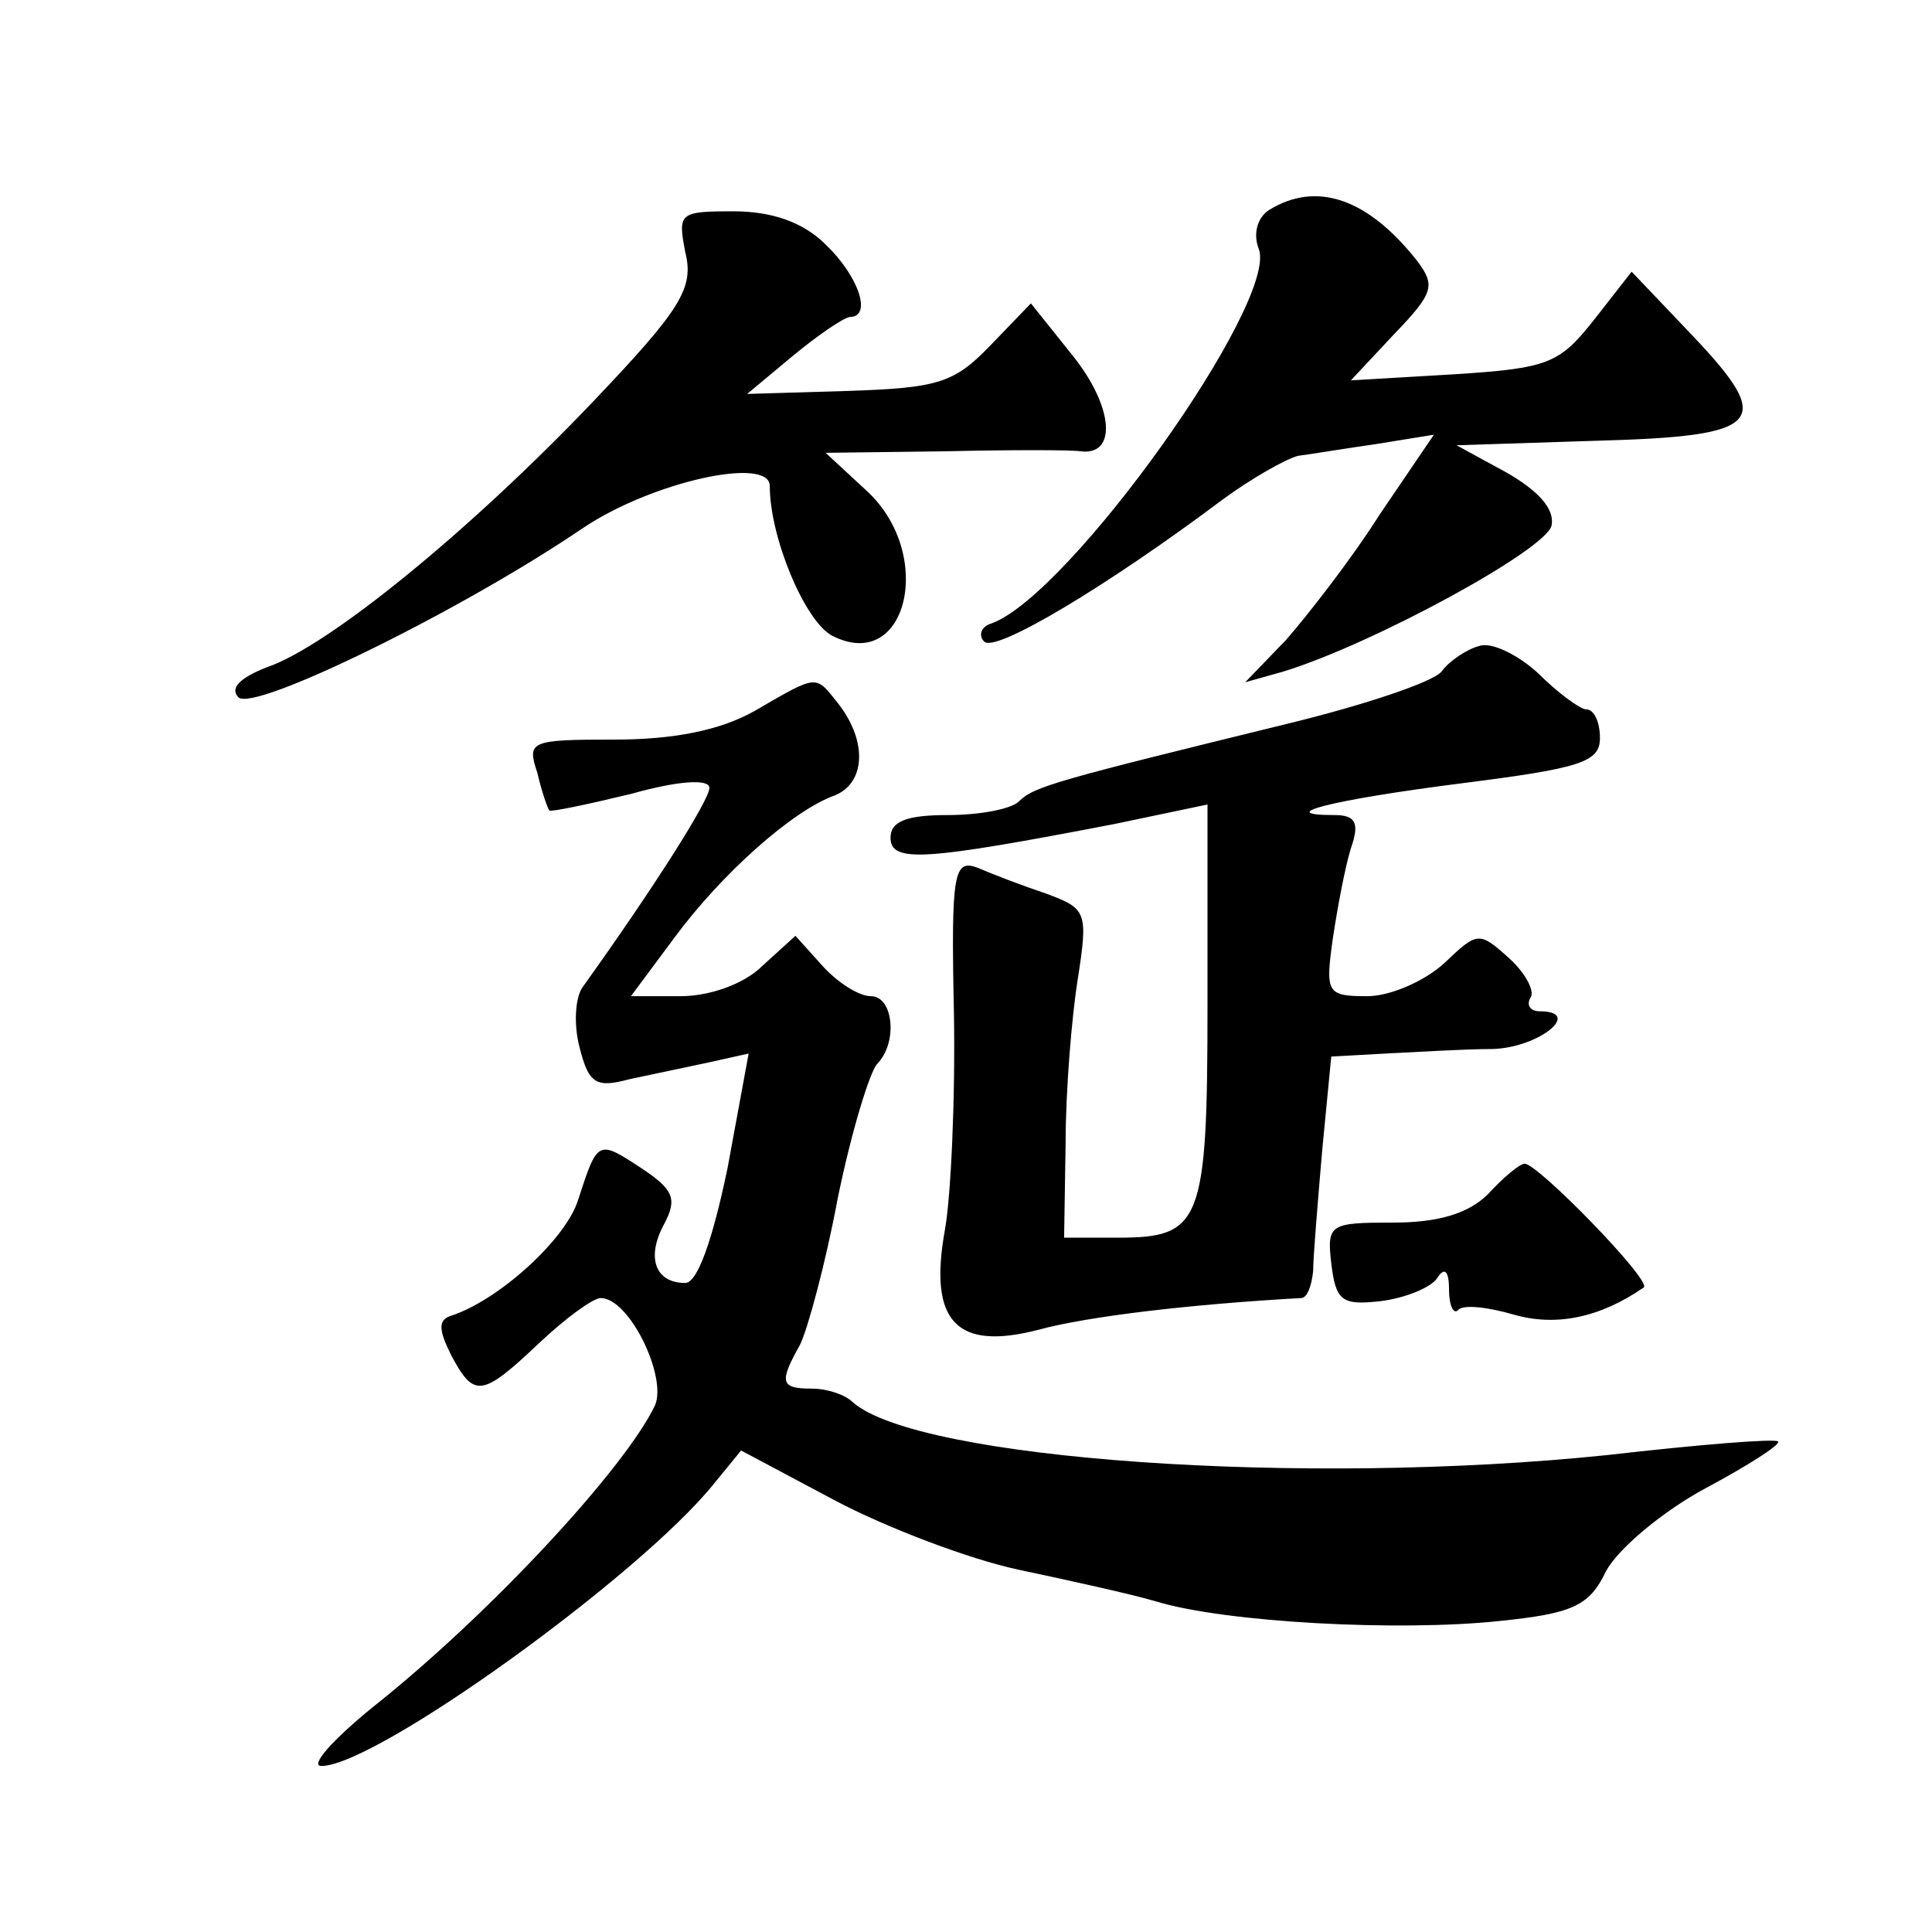 <?xml version="1.0" standalone="no"?>
<!DOCTYPE svg PUBLIC "-//W3C//DTD SVG 20010904//EN"
 "http://www.w3.org/TR/2001/REC-SVG-20010904/DTD/svg10.dtd">
<svg version="1.0" xmlns="http://www.w3.org/2000/svg"
 width="128pt" height="128pt" viewBox="0 0 128 128"
 preserveAspectRatio="xMidYMid meet">
<g transform="translate(0,128) scale(0.1,-0.1)"
fill="#0" stroke="none">
<path d="M841 1141 c-8 -5 -11 -16 -7 -26 13 -35 -125 -229 -177 -248 -7 -2 -9
-8 -5 -12 7 -8 82 37 158 94 19 14 42 27 50 29 8 1 32 5 53 8 l37 6 -36 -53 c-19
-30 -48 -67 -62 -83 l-27 -28 25 7 c59 18 175 81 178 97 2 11 -9 23 -30 35 l-33
18 93 3 c111 3 118 12 63 70 l-40 42 -25 -32 c-23 -29 -30 -32 -93 -36 l-68 -4
29 31 c26 27 27 32 15 48 -33 42 -67 53 -98 34z M454 1113 c6 -24 -3 -38 -61 -99
-81 -85 -175 -162 -216 -176 -18 -7 -25 -14 -19 -20 10 -10 147 57 228 112 46 31
124 48 124 28 0 -34 23 -89 41 -99 50 -26 69 54 23 96 l-27 25 79 1 c43 1 84 1
90 0 24 -3 22 29 -5 63 l-28 35 -27 -28 c-24 -25 -35 -28 -94 -30 l-67 -2 30 25
c17 14 33 25 38 26 15 0 6 27 -16 48 -15 15 -36 22 -61 22 -36 0 -37 -1 -32 -27z
M980 852 c-8 -2 -20 -10 -25 -17 -6 -7 -51 -22 -100 -34 -155 -38 -170 -42 -180
-52 -5 -5 -26 -9 -47 -9 -27 0 -38 -4 -38 -15 0 -17 23 -15 148 9 l62 13 0 -132
c0 -146 -4 -155 -60 -155 l-35 0 1 63 c0 34 4 83 8 108 7 45 6 47 -21 57 -15 5
-36 13 -45 17 -16 6 -18 -2 -16 -96 1 -57 -2 -122 -6 -144 -11 -61 8 -80 62 -66
33 9 102 17 174 21 4 0 7 8 8 18 0 9 3 45 6 80 l6 62 36 2 c21 1 52 3 71 3 31 1
60 25 31 25 -6 0 -9 4 -6 9 3 4 -3 16 -14 26 -20 18 -21 18 -43 -3 -13 -12 -36
-22 -51 -22 -27 0 -28 2 -23 38 3 20 8 47 12 60 6 17 3 22 -11 22 -41 0 -2 10 84
21 79 10 92 14 92 30 0 11 -4 19 -9 19 -4 0 -19 11 -32 24 -13 12 -31 21 -39 18z
M500 809 c-23 -13 -54 -19 -93 -19 -56 0 -58 -1 -51 -22 3 -13 7 -24 8 -25 1 -1
25 4 54 11 32 9 52 10 52 4 0 -8 -36 -65 -84 -132 -5 -7 -6 -25 -2 -40 6 -24 11
-27 33 -21 14 3 38 8 52 11 l27 6 -14 -76 c-10 -48 -20 -76 -28 -76 -20 0 -26 17
-14 39 9 17 6 23 -15 37 -29 19 -29 19 -42 -21 -8 -26 -53 -67 -85 -77 -8 -3 -7
-10 1 -26 15 -28 20 -28 58 8 18 17 36 30 41 30 19 0 44 -52 36 -71 -20 -42 -110
-139 -187 -200 -27 -22 -42 -39 -34 -39 36 0 211 126 260 187 l18 22 62 -33 c34
-18 89 -39 122 -46 33 -7 74 -16 91 -21 46 -14 161 -20 227 -13 49 5 60 10 71 33
8 15 38 40 66 55 28 15 50 29 48 31 -2 2 -52 -2 -113 -9 -202 -21 -457 -3 -500
35 -5 5 -17 9 -27 9 -21 0 -22 4 -8 29 5 10 17 54 25 97 9 44 21 83 26 89 14 14
11 45 -4 45 -8 0 -22 9 -32 20 l-18 20 -22 -20 c-12 -12 -35 -20 -54 -20 l-33 0
29 39 c31 42 78 84 106 94 20 8 22 35 3 60 -16 20 -13 21 -56 -4z M986 489 c-13
-13 -33 -19 -63 -19 -42 0 -44 -1 -41 -27 3 -25 7 -28 33 -25 16 2 33 9 37 15 5
8 8 5 8 -7 0 -11 3 -17 6 -14 3 4 20 2 37 -3 28 -8 57 -2 86 18 6 4 -71 83 -79
82 -3 0 -14 -9 -24 -20z"/>
</g>
</svg>
